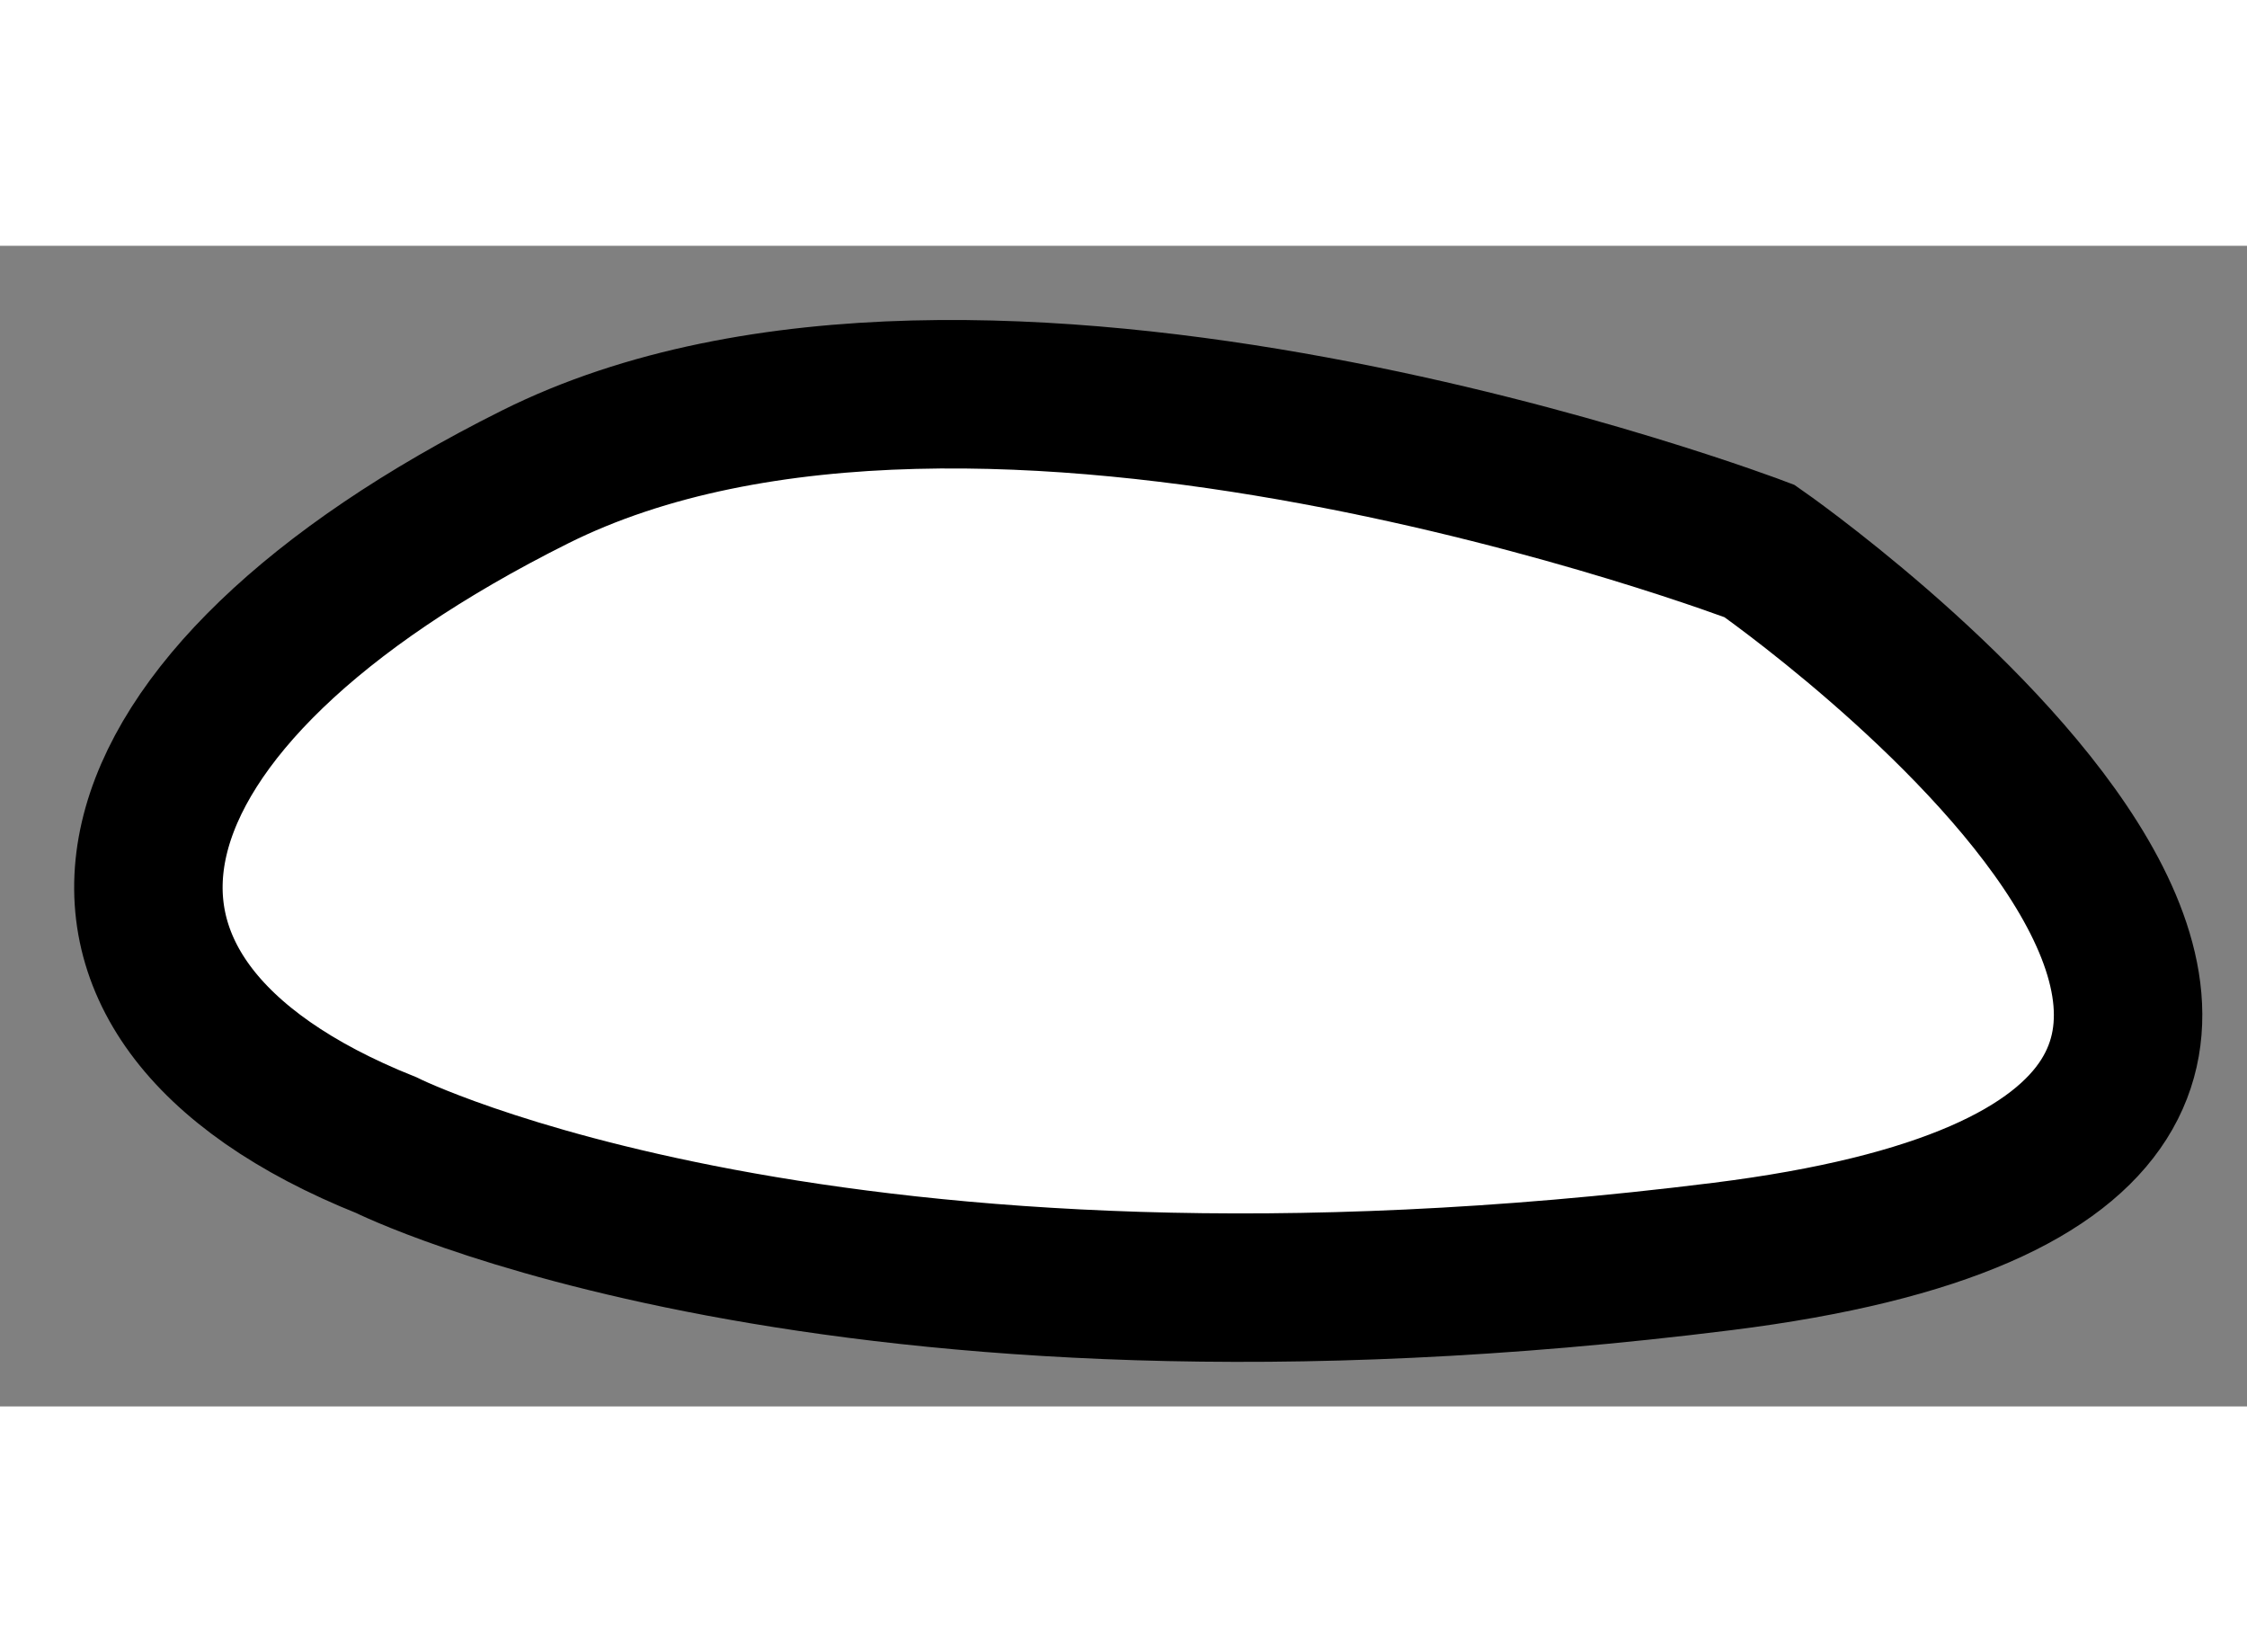 <?xml version="1.0" encoding="utf-8"?>
<!-- Generator: Adobe Illustrator 15.1.0, SVG Export Plug-In . SVG Version: 6.00 Build 0)  -->
<!DOCTYPE svg PUBLIC "-//W3C//DTD SVG 1.1//EN" "http://www.w3.org/Graphics/SVG/1.1/DTD/svg11.dtd">
<svg version="1.1" xmlns="http://www.w3.org/2000/svg" xmlns:xlink="http://www.w3.org/1999/xlink" x="0px" y="0px" width="244.8px"
	 height="180px" viewBox="218.798 95.254 7.568 3.909" enable-background="new 0 0 244.8 180" xml:space="preserve">
	
<rect x="218.798" y="95.254" width="7.568" height="3.909" fill="#808080" stroke="none"/>
	
<g><path fill="#FFFFFF" stroke="#000000" stroke-width="0.5" d="M220.099,98.283c0,0,1.5,0.75,4.5,0.375s0.125-2.376,0.125-2.376
				s-2.625-0.999-4.125-0.249S218.847,97.782,220.099,98.283z"></path></g>


</svg>